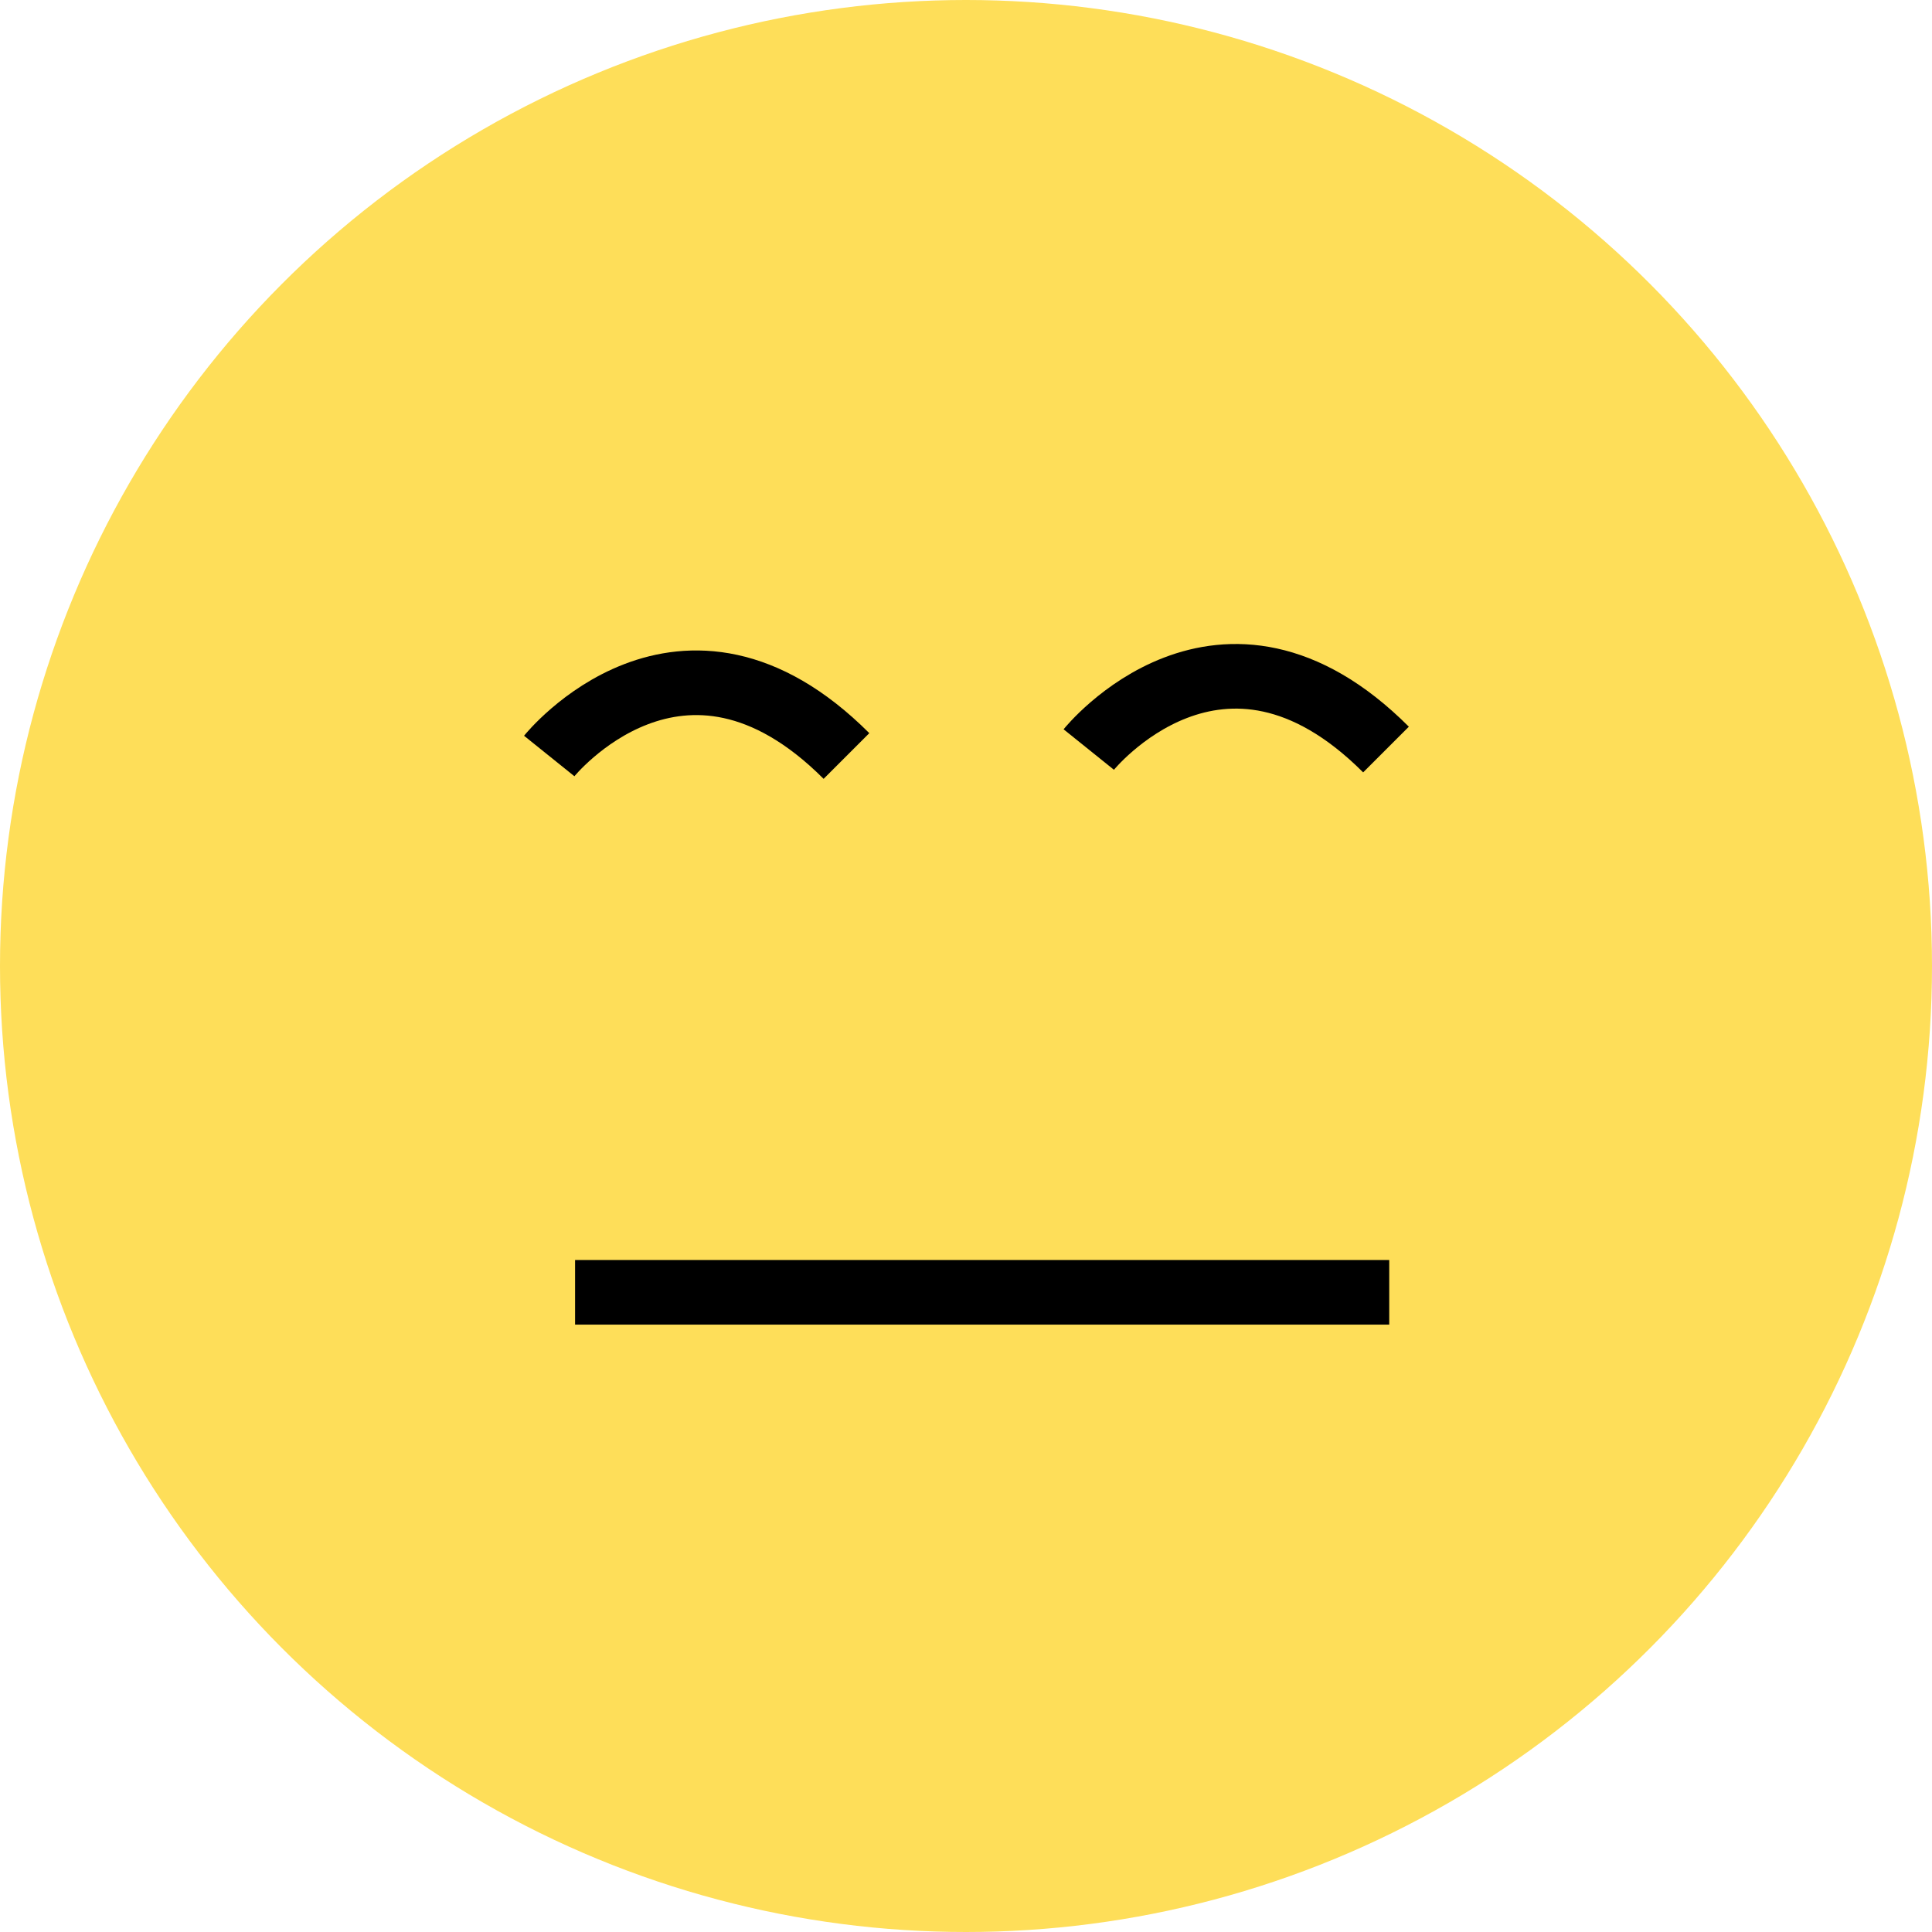 <?xml version="1.0" encoding="UTF-8"?> <svg xmlns="http://www.w3.org/2000/svg" xmlns:xlink="http://www.w3.org/1999/xlink" id="Layer_1" version="1.1" viewBox="0 0 59.8 59.8"><defs><style> .st0, .st1 { fill: none; } .st2 { clip-path: url(#clippath-1); } .st1 { stroke: #000; stroke-miterlimit: 10; stroke-width: 2px; } .st3 { clip-path: url(#clippath); } .st4 { fill: #fede59; } </style><clipPath id="clippath"><rect class="st0" y="0" width="59.8" height="59.8"></rect></clipPath><clipPath id="clippath-1"><circle class="st0" cx="29.9" cy="29.9" r="29.9"></circle></clipPath><clipPath id="clippath-2"><rect class="st0" x=".1" y=".4" width="59.8" height="59.8"></rect></clipPath></defs><g class="st3"><g class="st2"><rect class="st4" y="0" width="59.8" height="59.8"></rect></g></g><path class="st1" d="M17,23.4s4.1-5.1,9.2,0"></path><path class="st1" d="M33.7,23.2s4.1-5.1,9.2,0"></path><line class="st1" x1="17.8" y1="40" x2="43" y2="40"></line></svg> 